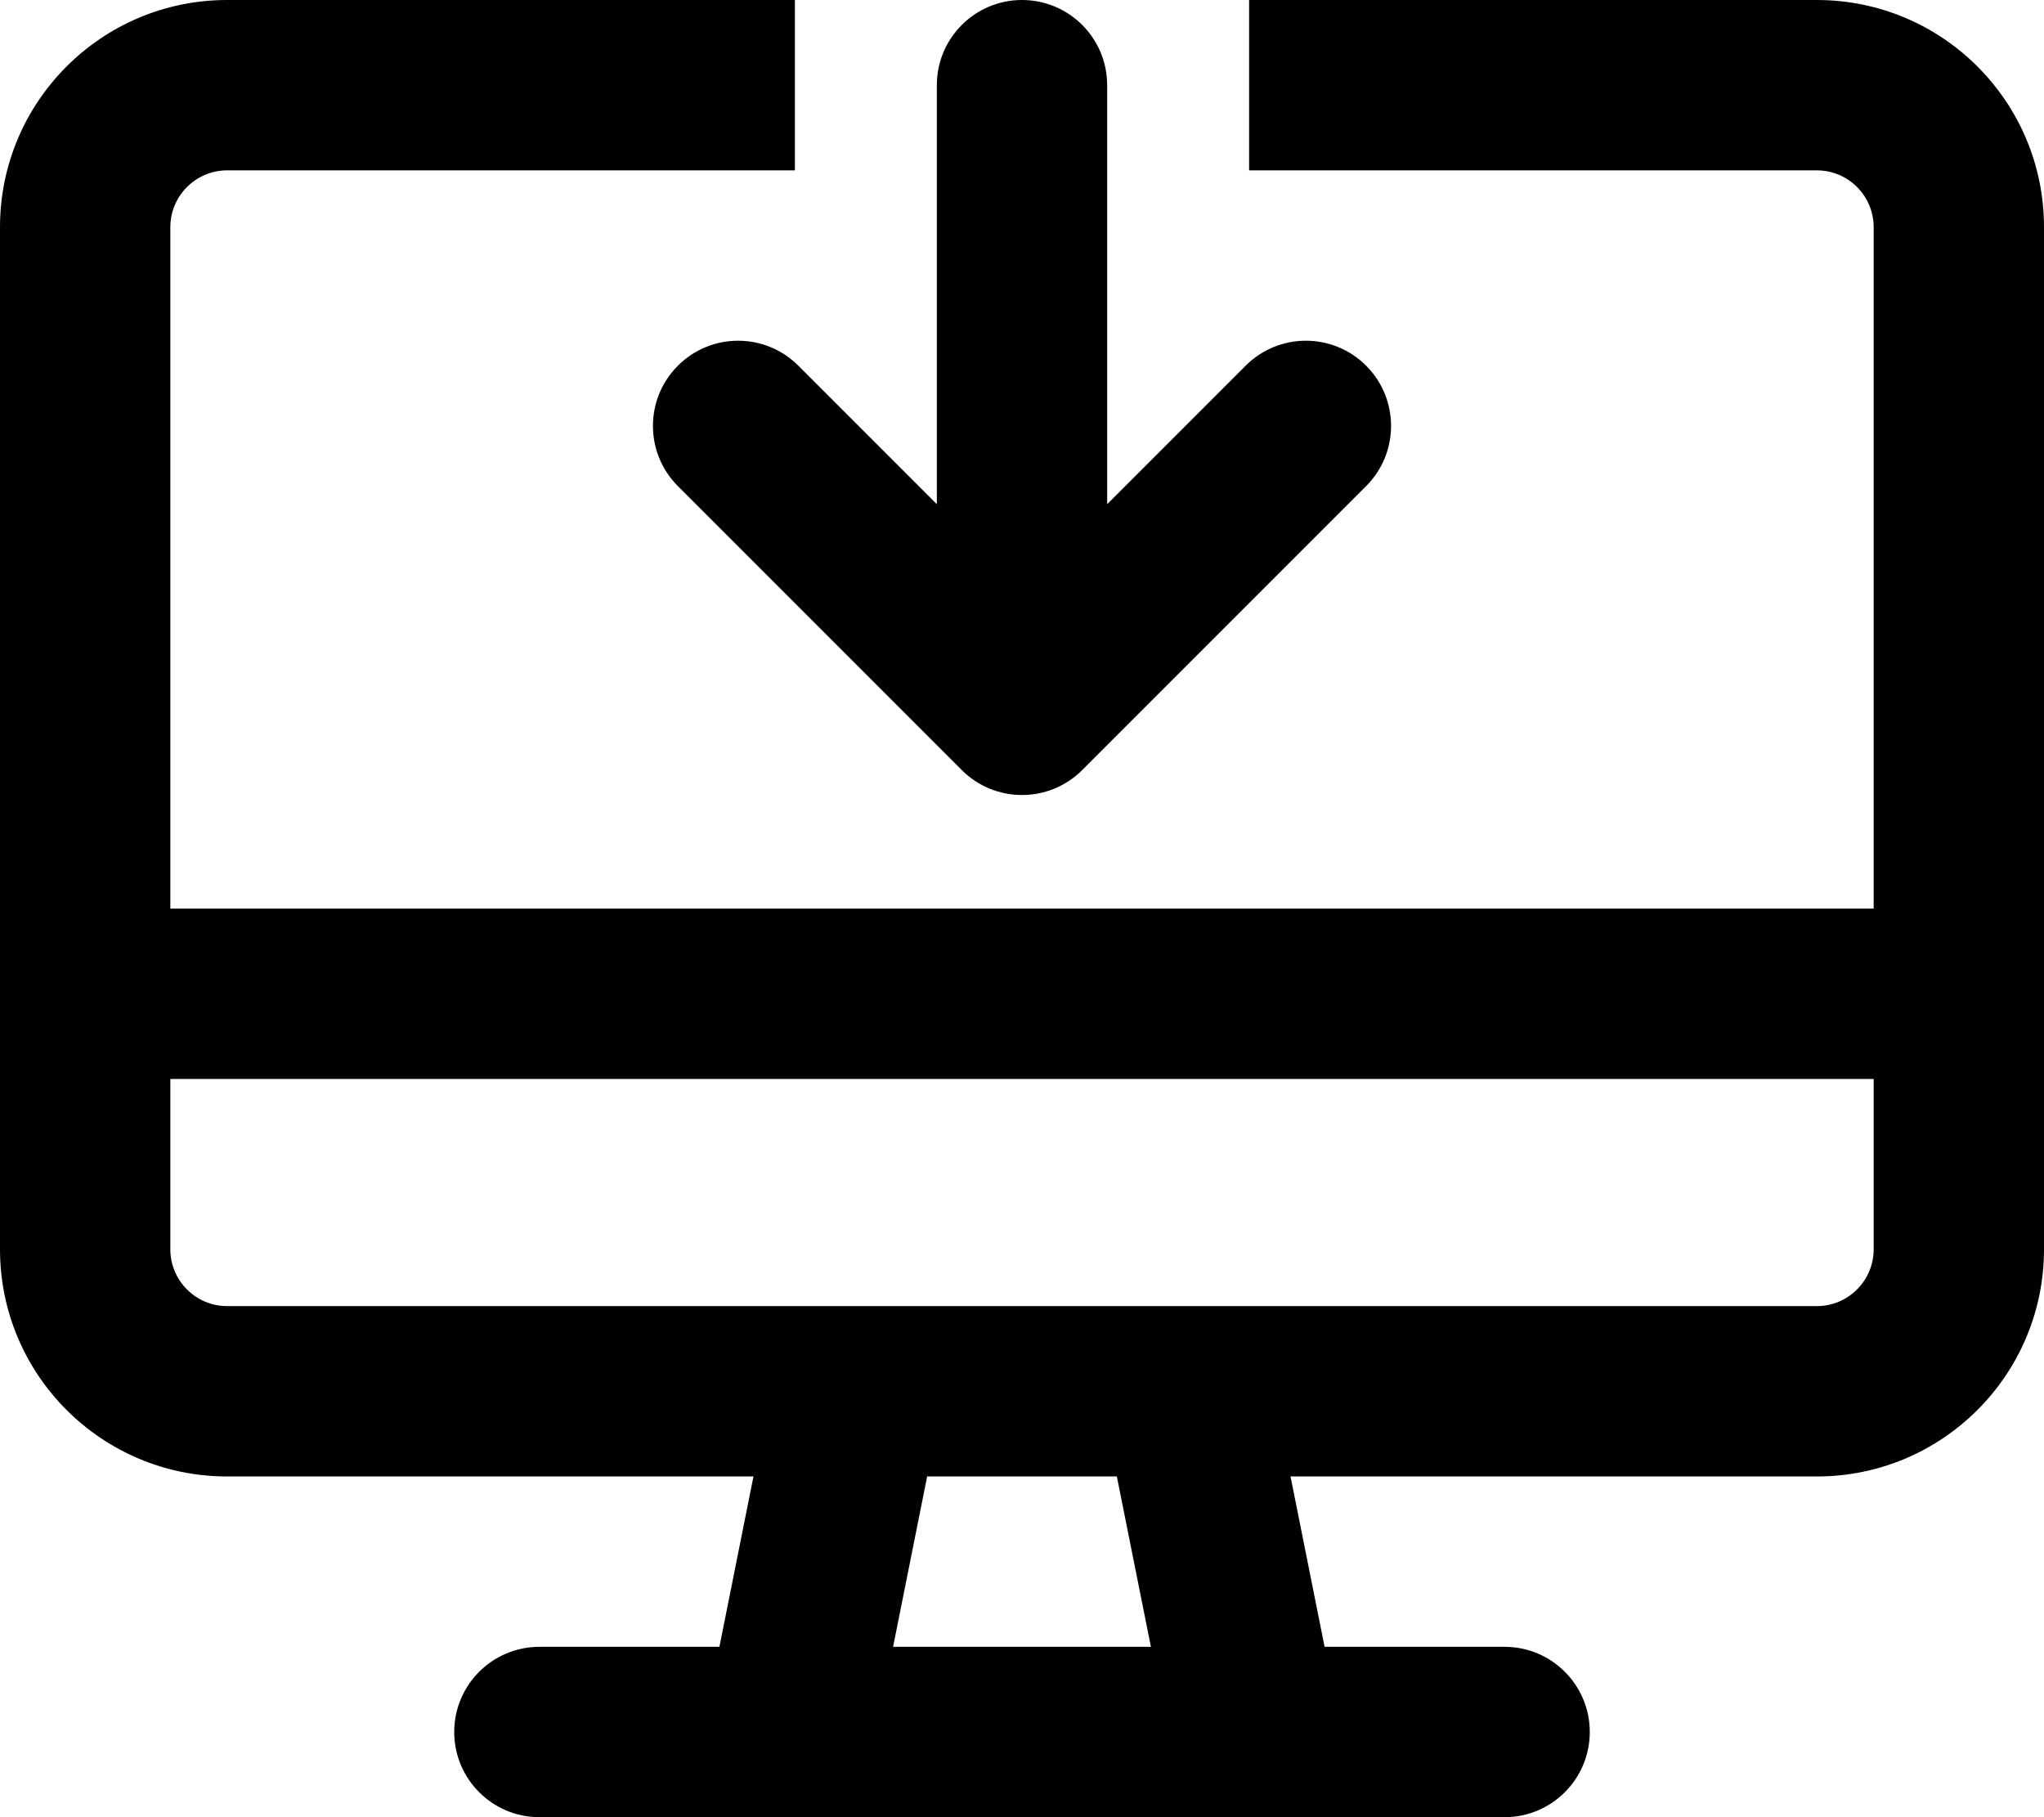 <svg xmlns="http://www.w3.org/2000/svg" viewBox="0 0 576 512"><!-- Font Awesome Pro 6.0.0-alpha2 by @fontawesome - https://fontawesome.com License - https://fontawesome.com/license (Commercial License) --><path d="M191.031 103.031C181.656 112.406 181.656 127.594 191.031 136.969L271.031 216.969C280.406 226.344 295.594 226.344 304.969 216.969L384.969 136.969C394.344 127.594 394.344 112.406 384.969 103.031S360.406 93.656 351.031 103.031L312 142.062V24C312 10.75 301.25 0 288 0S264 10.75 264 24V142.062L224.969 103.031C220.281 98.344 214.156 96 208 96S195.719 98.344 191.031 103.031ZM512 0H352V48H512C520.822 48 528 55.178 528 64V256H48V64C48 55.178 55.178 48 64 48H224V0H64C28.654 0 0 28.654 0 64V352C0 387.346 28.654 416 64 416H212.328L202.729 464H152C138.75 464 128 474.75 128 488S138.75 512 152 512H424C437.25 512 448 501.25 448 488S437.25 464 424 464H373.271L363.672 416H512C547.346 416 576 387.346 576 352V64C576 28.654 547.346 0 512 0ZM251.672 464L261.271 416H314.729L324.328 464H251.672ZM528 352C528 360.822 520.822 368 512 368H64C55.178 368 48 360.822 48 352V304H528V352Z"/></svg>